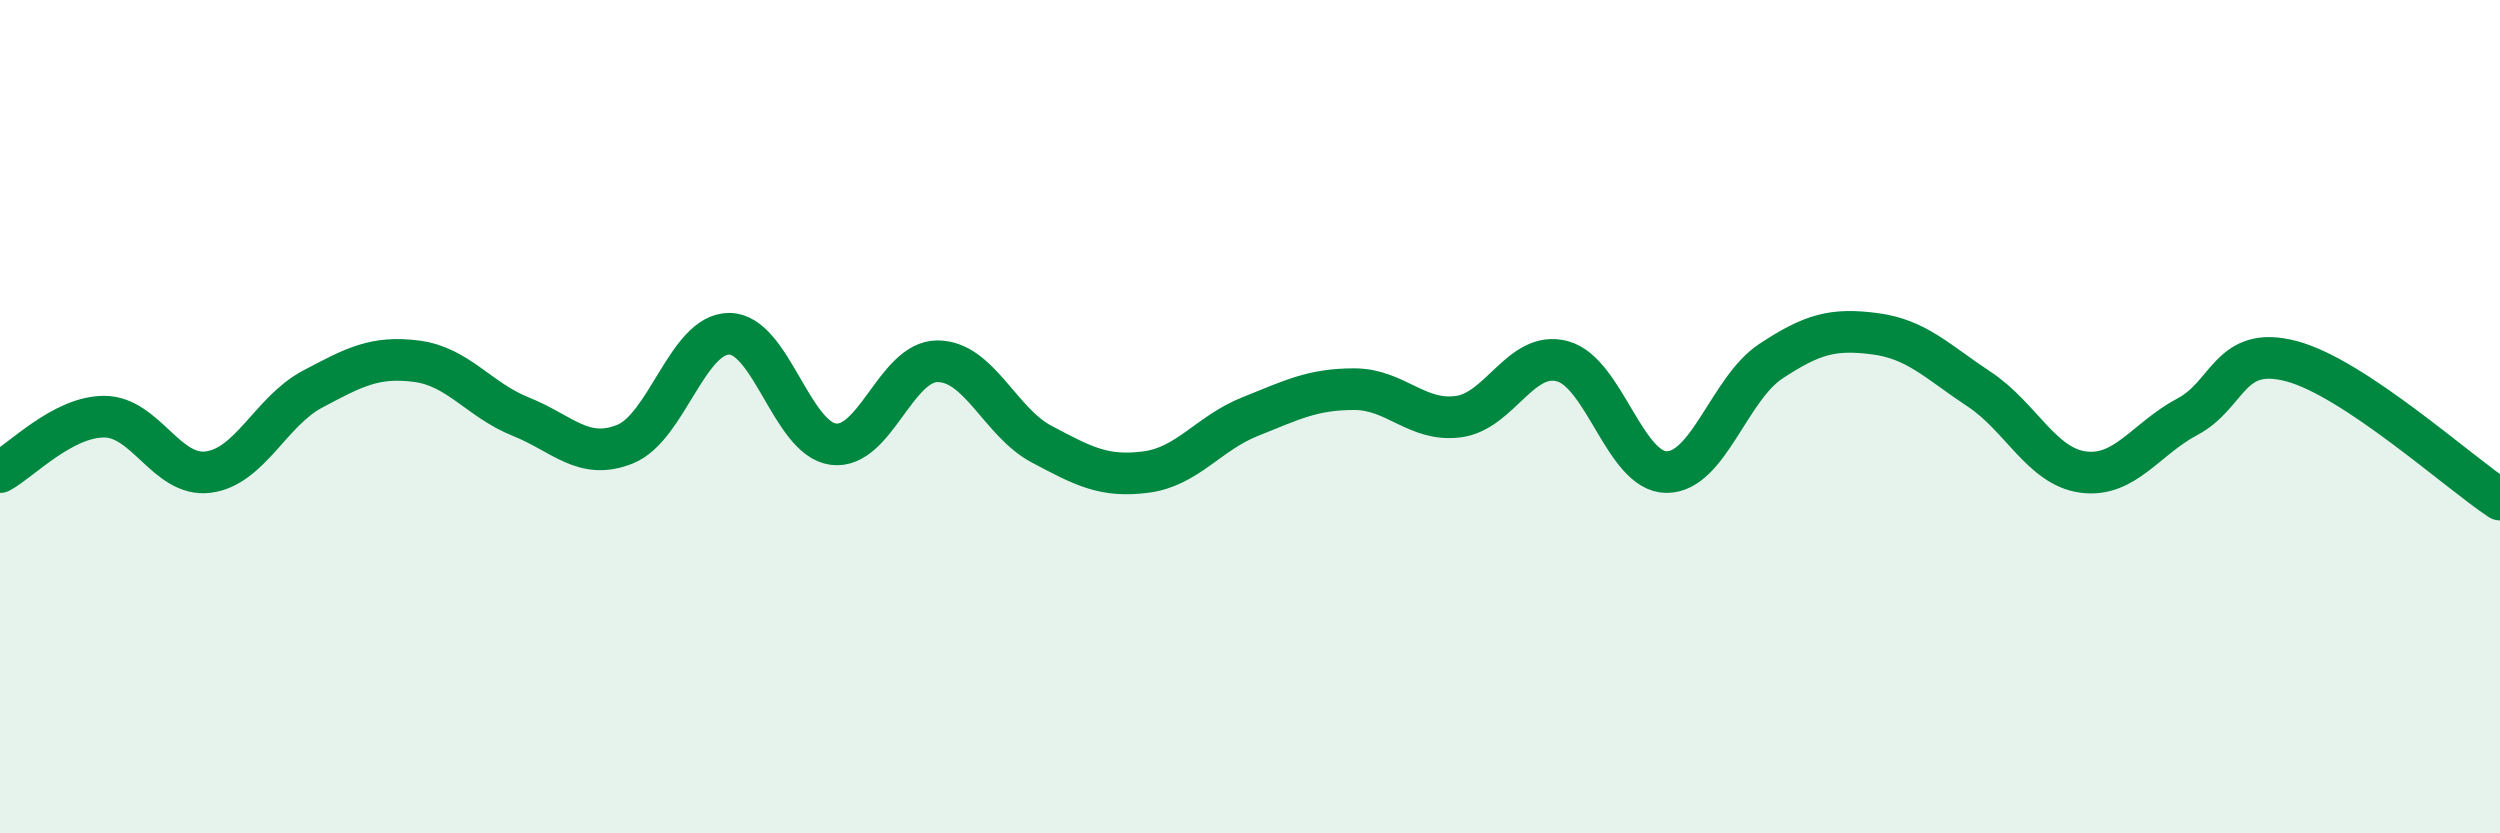 
    <svg width="60" height="20" viewBox="0 0 60 20" xmlns="http://www.w3.org/2000/svg">
      <path
        d="M 0,11.33 C 0.5,11.06 1.5,10 2.5,10 C 3.5,10 4,11.46 5,11.33 C 6,11.2 6.5,9.87 7.5,9.34 C 8.5,8.81 9,8.54 10,8.67 C 11,8.8 11.5,9.6 12.5,10 C 13.5,10.4 14,11.06 15,10.66 C 16,10.26 16.5,8.01 17.5,8.01 C 18.5,8.01 19,10.53 20,10.66 C 21,10.79 21.5,8.67 22.5,8.67 C 23.5,8.67 24,10.13 25,10.66 C 26,11.19 26.5,11.46 27.5,11.33 C 28.5,11.2 29,10.4 30,10 C 31,9.6 31.5,9.34 32.5,9.34 C 33.5,9.34 34,10.13 35,10 C 36,9.87 36.5,8.4 37.5,8.67 C 38.5,8.94 39,11.33 40,11.33 C 41,11.33 41.5,9.33 42.5,8.67 C 43.5,8.01 44,7.88 45,8.01 C 46,8.14 46.5,8.68 47.5,9.34 C 48.5,10 49,11.2 50,11.33 C 51,11.46 51.5,10.53 52.5,10 C 53.5,9.47 53.5,8.27 55,8.67 C 56.5,9.07 59,11.33 60,11.99L60 20L0 20Z"
        fill="#008740"
        opacity="0.1"
        stroke-linecap="round"
        stroke-linejoin="round"
      />
      <path
        d="M 0,11.33 C 0.5,11.06 1.5,10 2.5,10 C 3.5,10 4,11.46 5,11.33 C 6,11.2 6.5,9.87 7.5,9.34 C 8.5,8.81 9,8.54 10,8.67 C 11,8.8 11.5,9.6 12.5,10 C 13.5,10.4 14,11.06 15,10.66 C 16,10.26 16.5,8.01 17.5,8.01 C 18.5,8.01 19,10.53 20,10.66 C 21,10.79 21.5,8.67 22.5,8.67 C 23.5,8.67 24,10.13 25,10.66 C 26,11.19 26.5,11.46 27.5,11.33 C 28.5,11.2 29,10.4 30,10 C 31,9.6 31.5,9.34 32.5,9.34 C 33.5,9.34 34,10.13 35,10 C 36,9.87 36.5,8.4 37.5,8.67 C 38.5,8.94 39,11.33 40,11.33 C 41,11.33 41.5,9.33 42.5,8.67 C 43.5,8.01 44,7.88 45,8.01 C 46,8.14 46.5,8.68 47.5,9.34 C 48.5,10 49,11.2 50,11.33 C 51,11.46 51.5,10.53 52.5,10 C 53.5,9.47 53.5,8.27 55,8.67 C 56.5,9.07 59,11.33 60,11.99"
        stroke="#008740"
        stroke-width="1"
        fill="none"
        stroke-linecap="round"
        stroke-linejoin="round"
      />
    </svg>
  